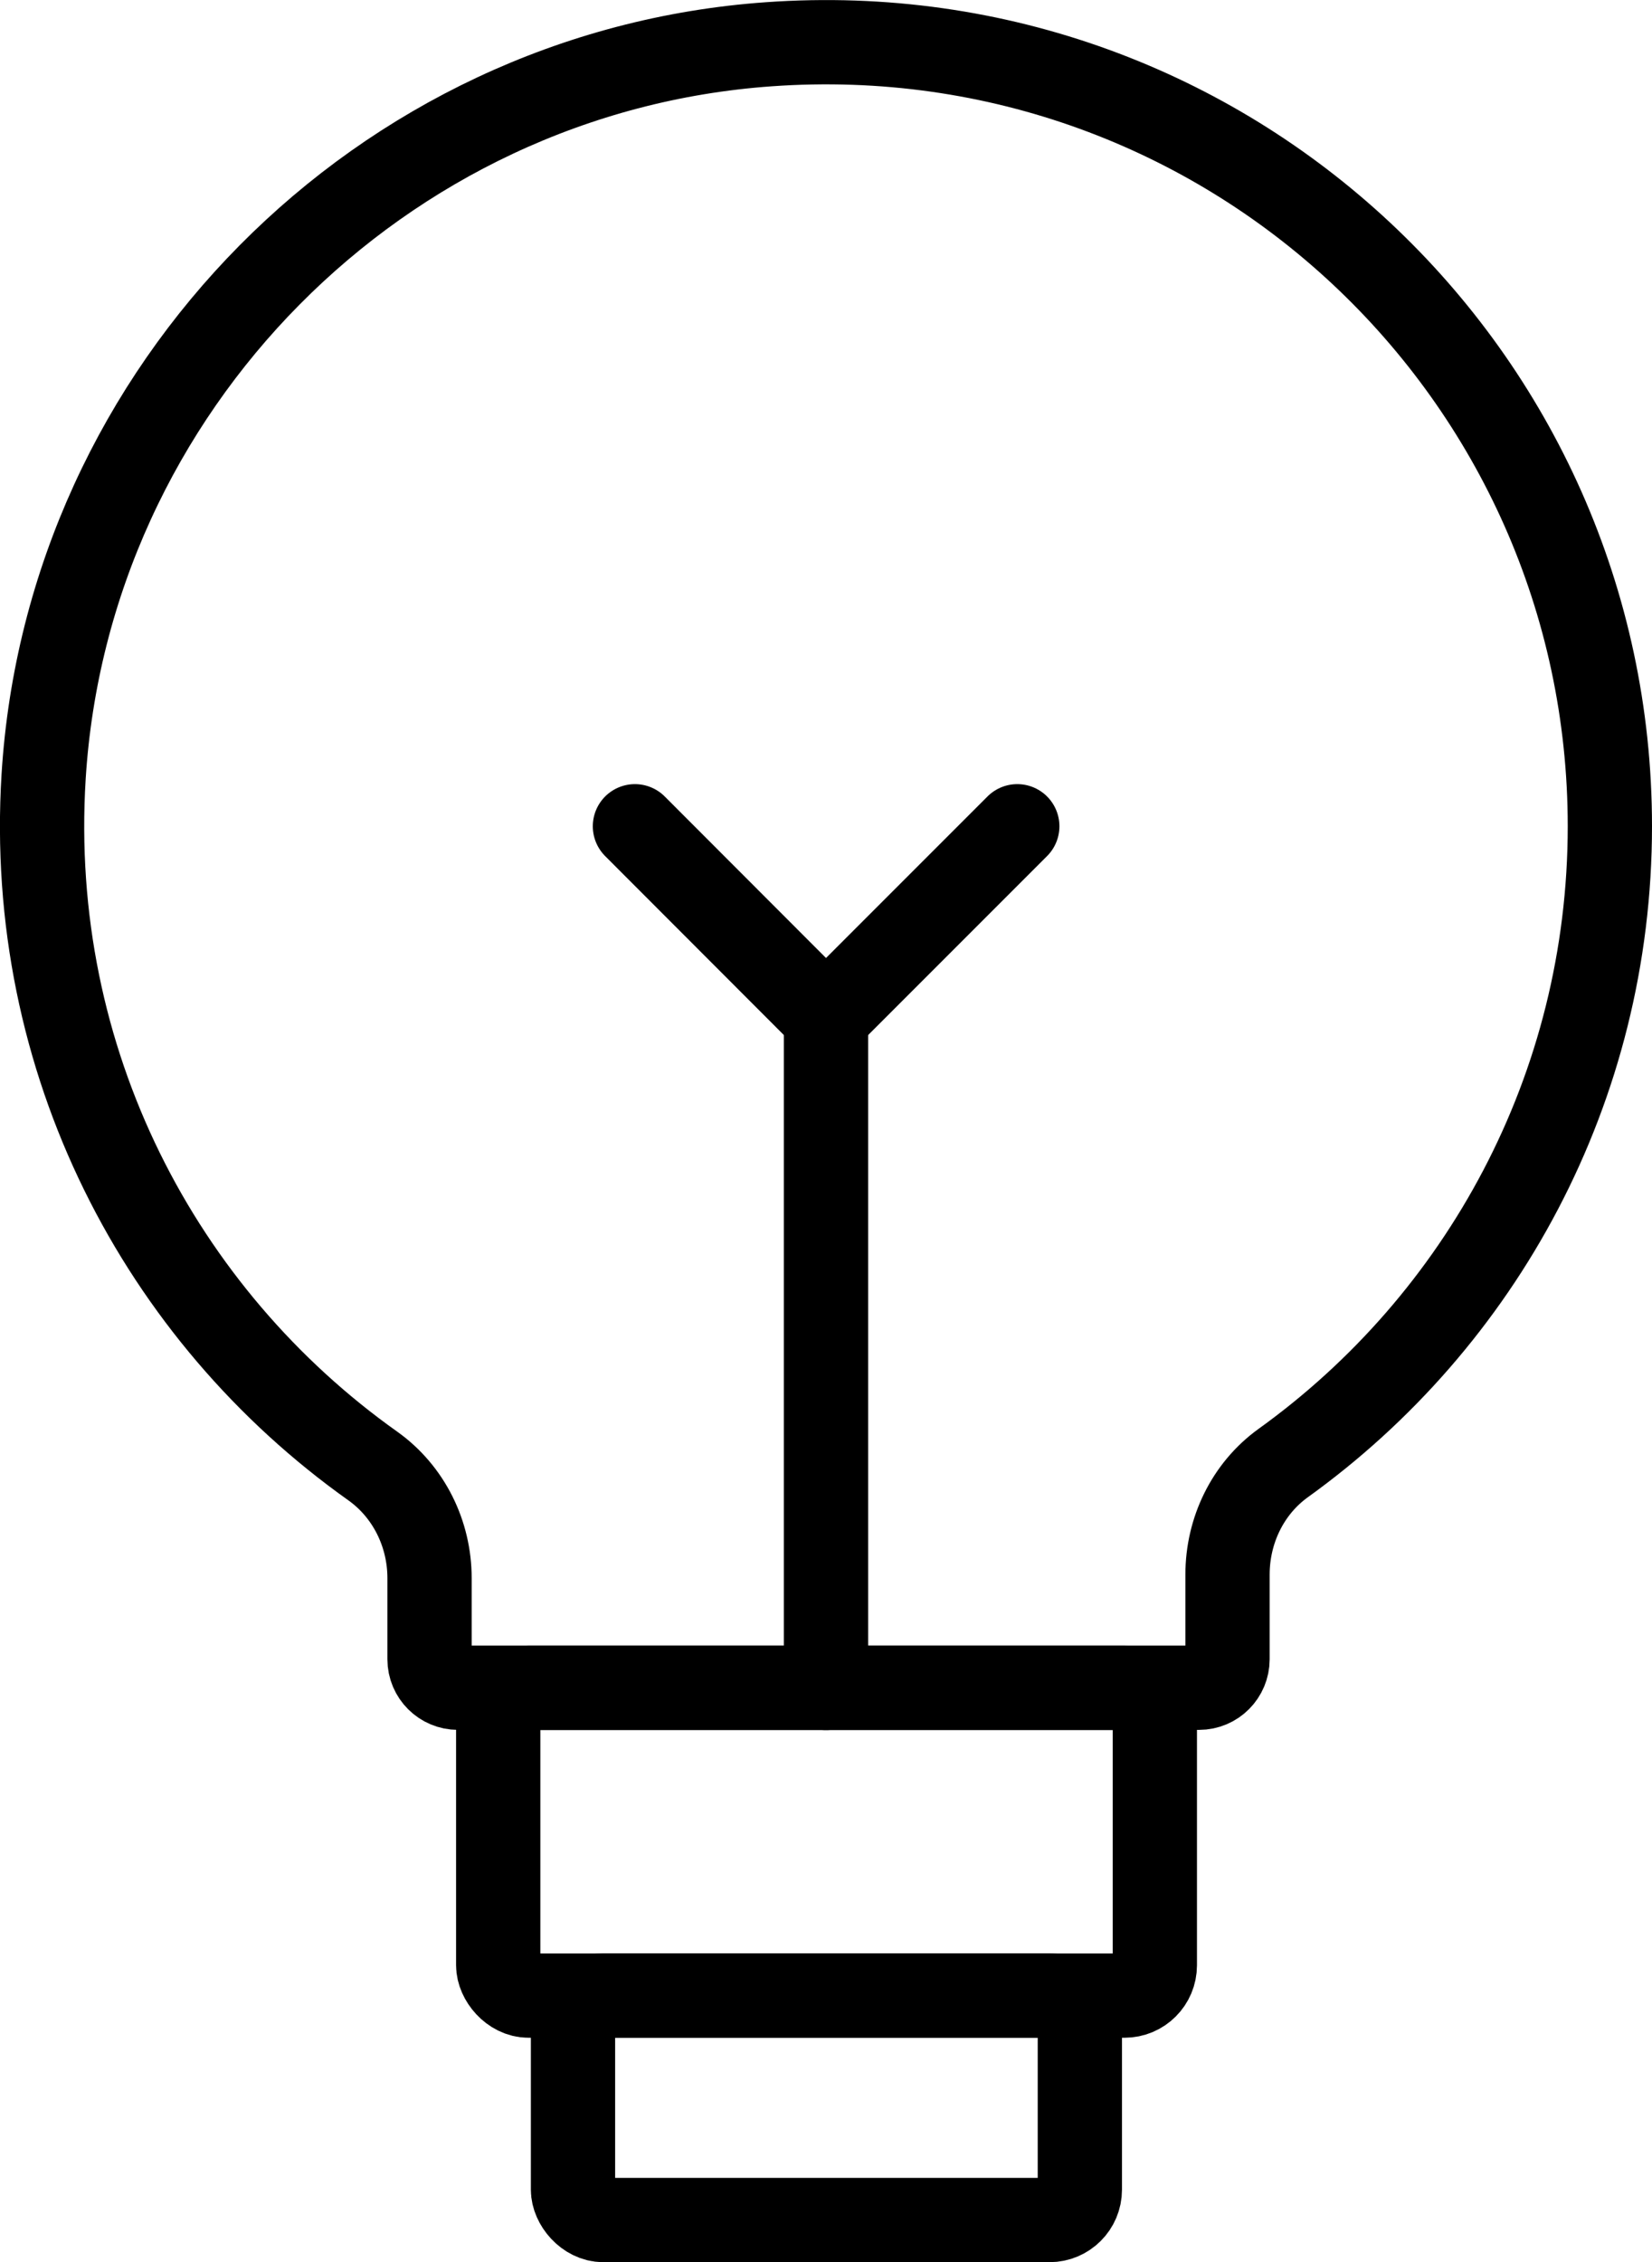 <svg xmlns="http://www.w3.org/2000/svg" id="Layer_2" data-name="Layer 2" viewBox="0 0 78.42 107.35"><defs><style>      .cls-1 {        stroke-linecap: round;        stroke-linejoin: round;      }      .cls-1, .cls-2 {        fill: none;        stroke: #000;        stroke-width: 4px;      }      .cls-2 {        stroke-miterlimit: 10;      }    </style></defs><g id="Layer_1-2" data-name="Layer 1"><g><path class="cls-2" d="M76.42,39.21C76.42,17.76,58.28.55,36.5,2.1,18.06,3.4,3.21,18.41,2.07,36.86c-.83,13.49,5.54,25.55,15.63,32.71,1.71,1.22,2.69,3.22,2.69,5.32v3.85c0,.75.61,1.35,1.35,1.35h35.18c.75,0,1.35-.61,1.35-1.35v-4.02c0-2.08.95-4.07,2.64-5.29,9.39-6.75,15.51-17.77,15.51-30.23Z"></path><rect class="cls-2" x="23.65" y="80.1" width="31.17" height="14.6" rx="1.44" ry="1.44"></rect><rect class="cls-2" x="27.2" y="94.7" width="24.06" height="10.65" rx="1.44" ry="1.44"></rect><line class="cls-1" x1="39.21" y1="80.1" x2="39.21" y2="48.29"></line><line class="cls-1" x1="30.14" y1="39.21" x2="39.21" y2="48.29"></line><line class="cls-1" x1="48.29" y1="39.21" x2="39.21" y2="48.29"></line></g></g></svg>